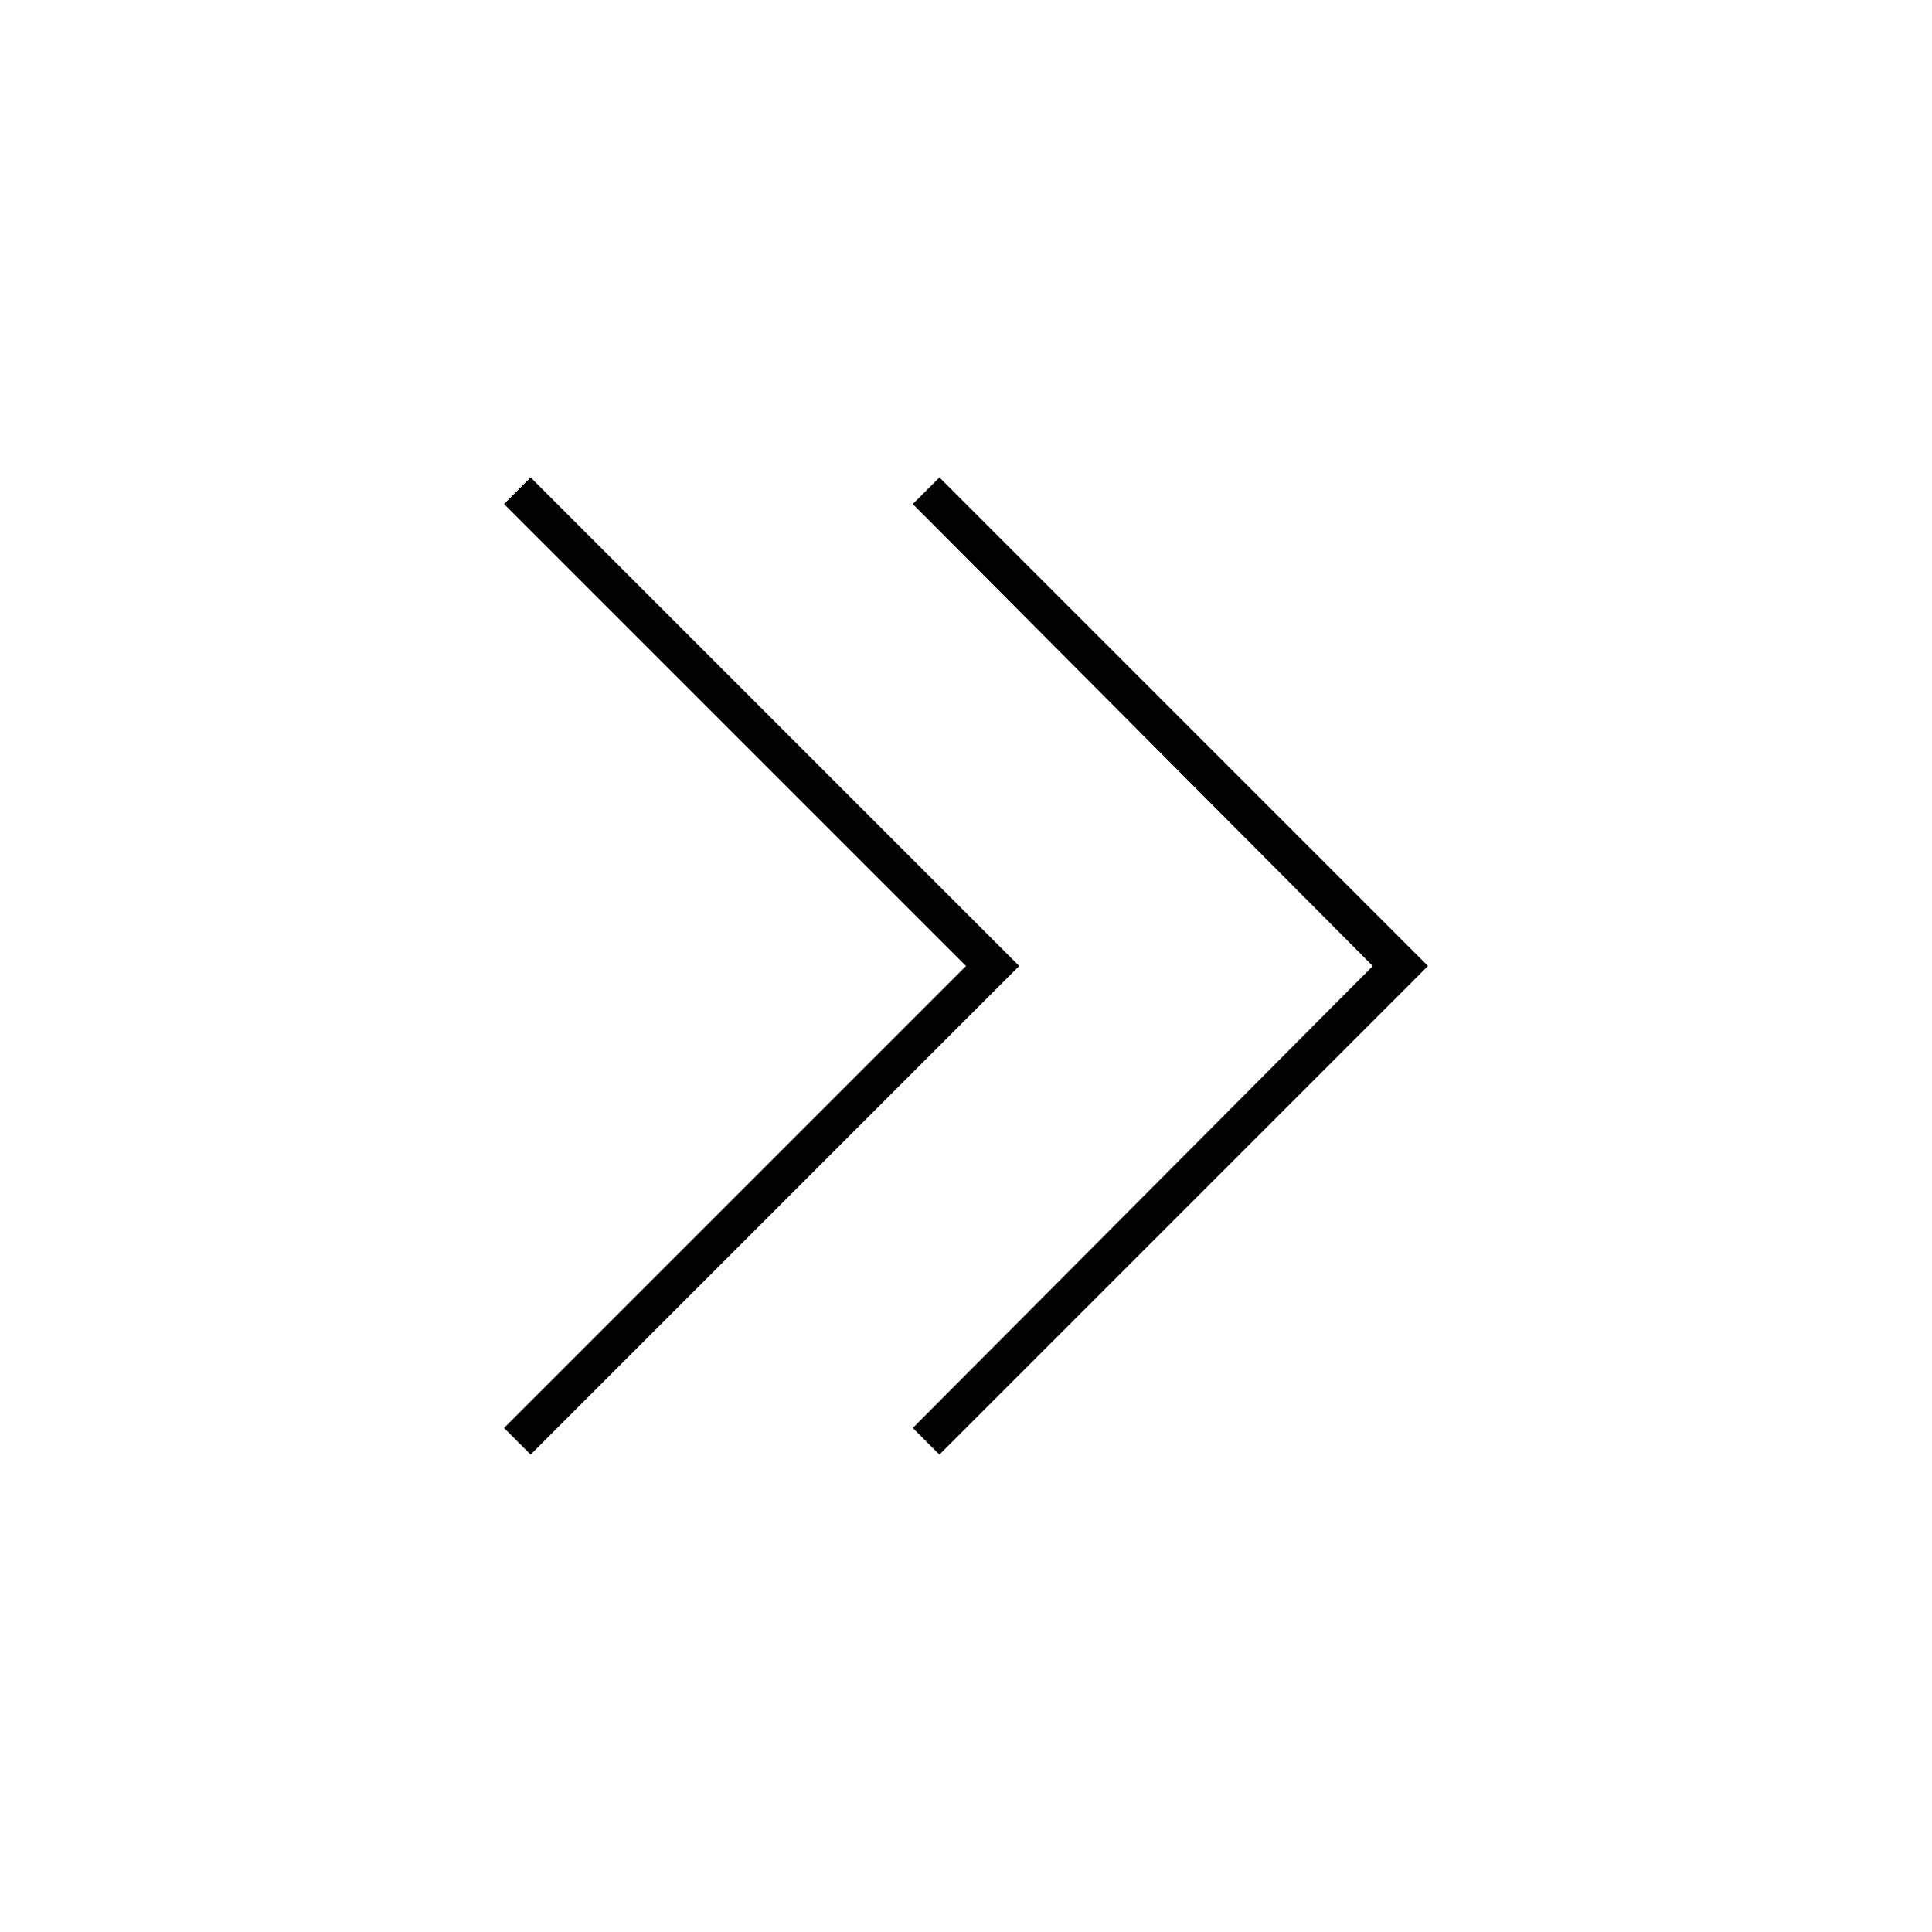 <?xml version="1.0" encoding="UTF-8"?>
<!-- The Best Svg Icon site in the world: iconSvg.co, Visit us! https://iconsvg.co -->
<svg fill="#000000" width="800px" height="800px" version="1.1" viewBox="144 144 512 512" xmlns="http://www.w3.org/2000/svg">
 <g>
  <path d="m284.62 529.48 129.48-129.48-129.48-129.48-7.051 7.055 122.43 122.43-122.43 122.43z"/>
  <path d="m522.43 400-129.48-129.48-7.055 7.055 121.92 122.43-121.92 122.43 7.055 7.051z"/>
 </g>
</svg>